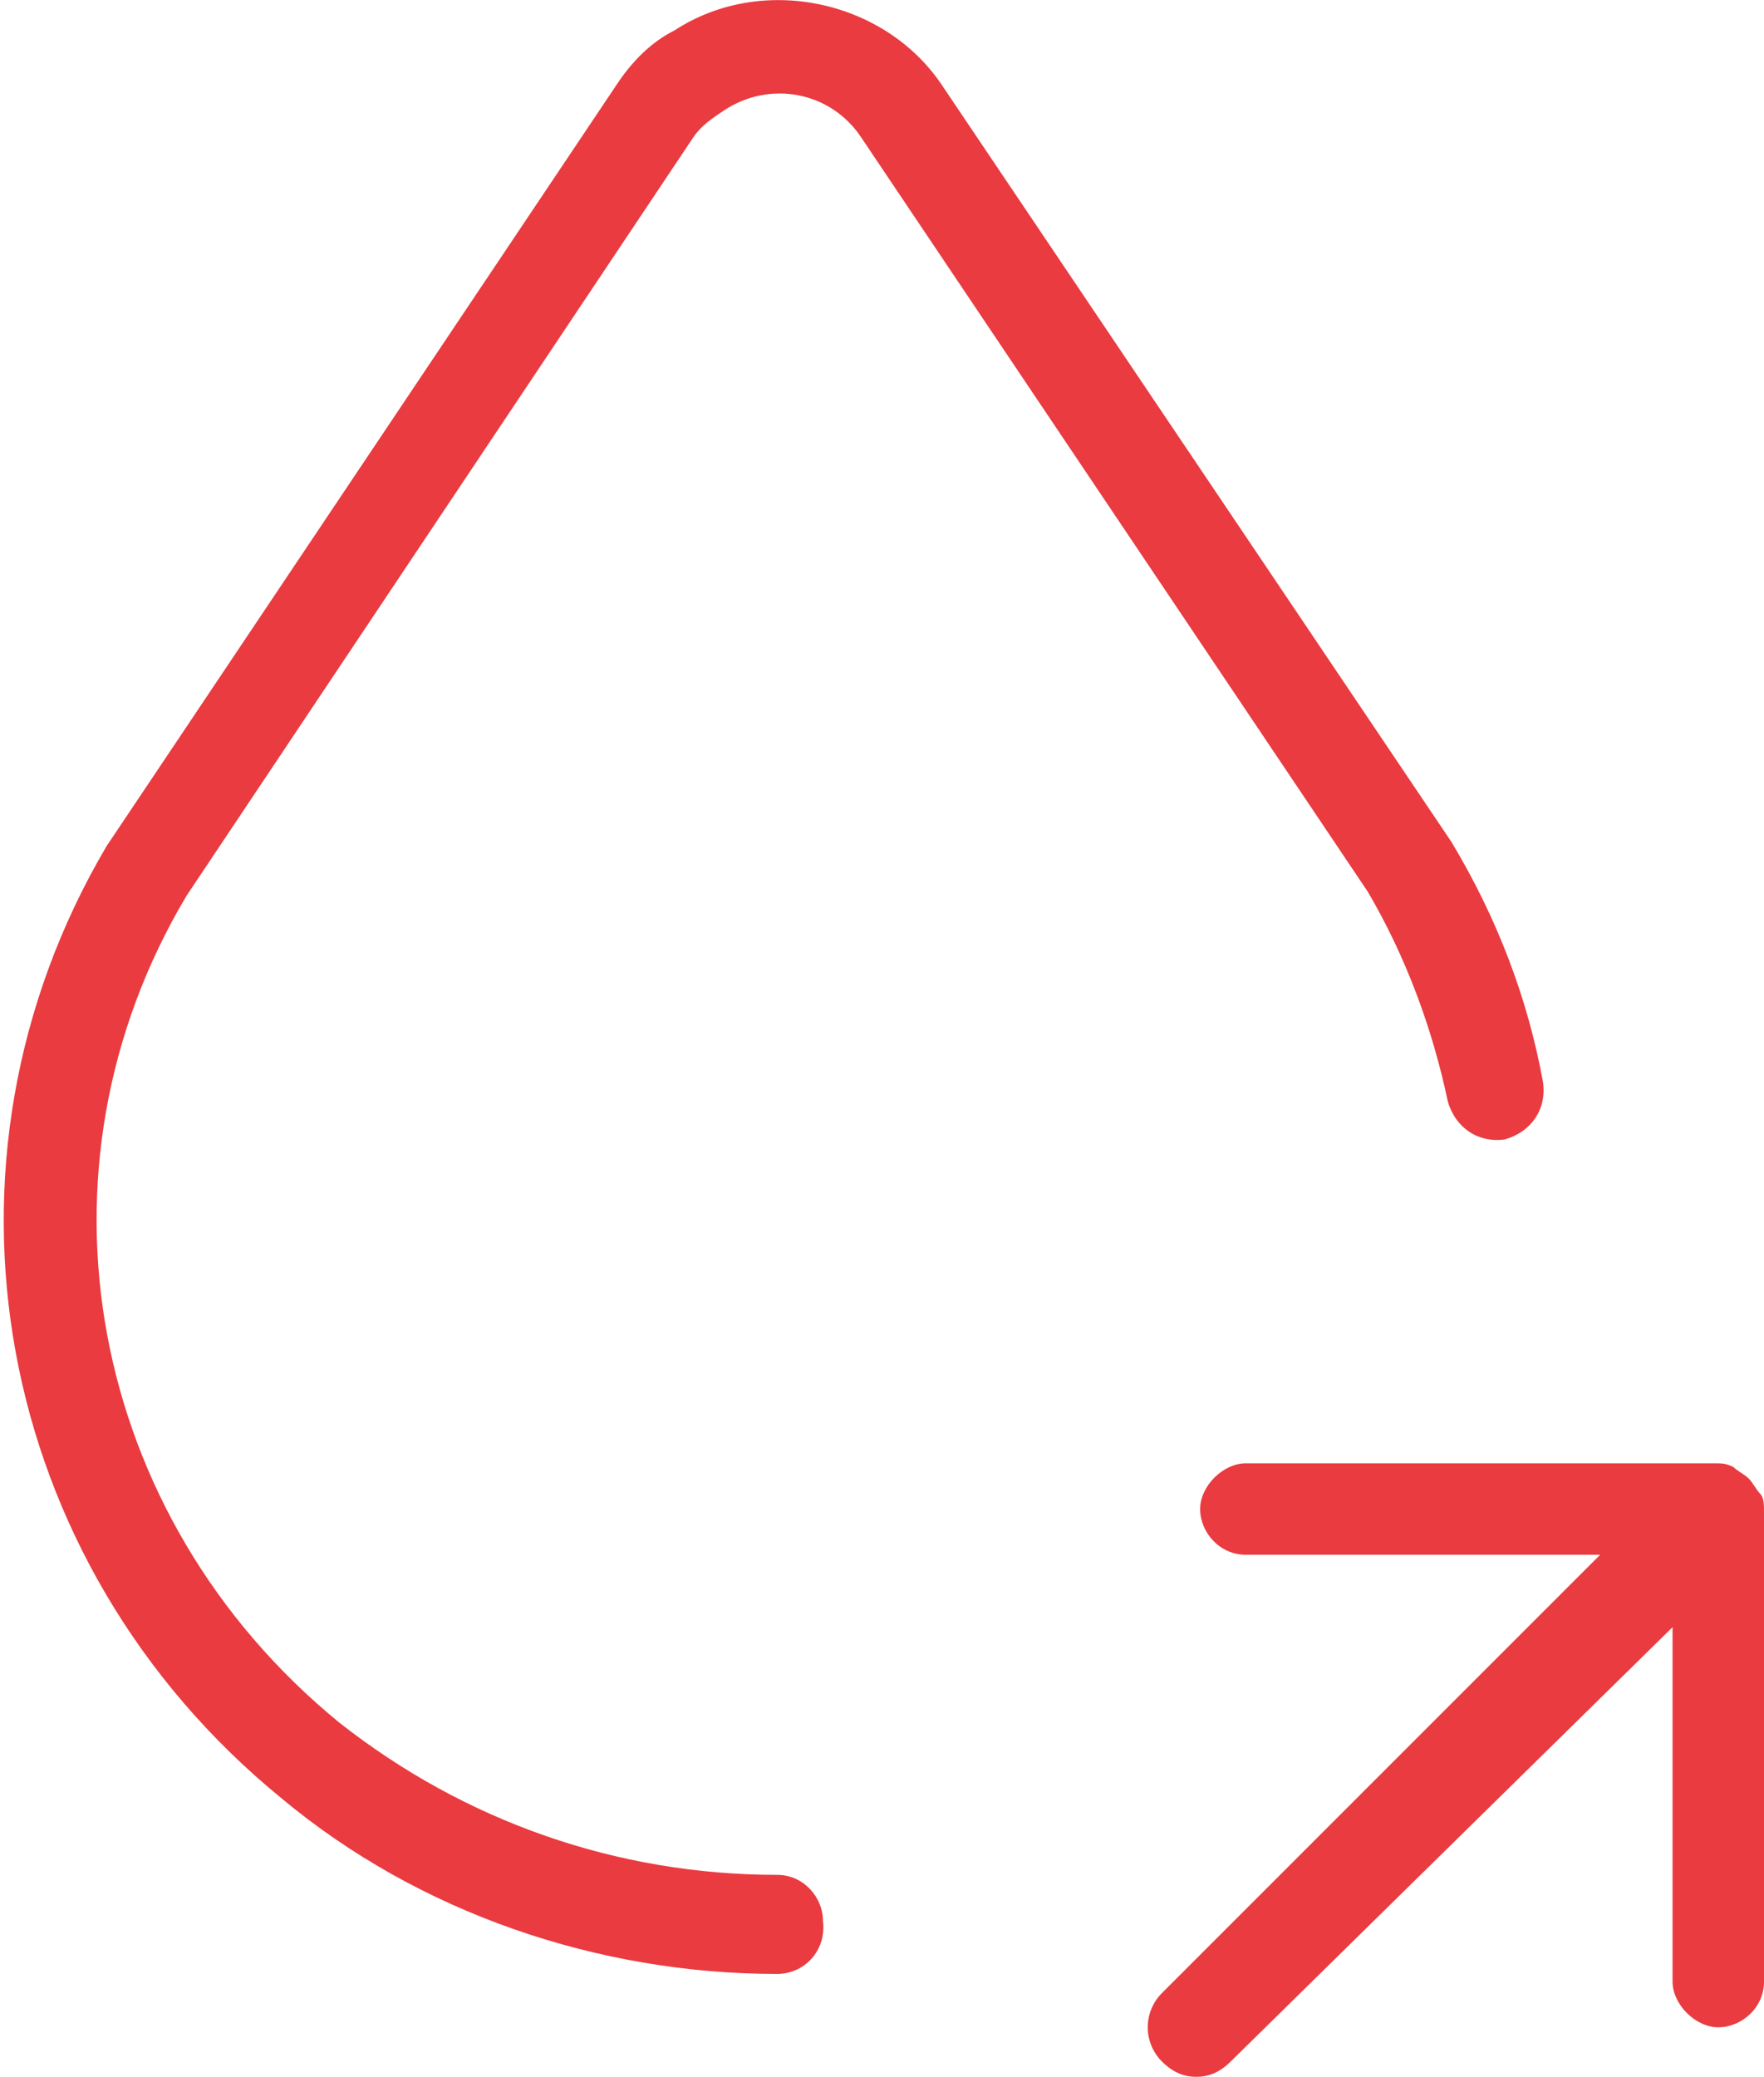 <svg xml:space="preserve" style="enable-background:new 0 0 46.3 54.5;" viewBox="0 0 46.3 54.5" y="0px" x="0px" xmlns:xlink="http://www.w3.org/1999/xlink" xmlns="http://www.w3.org/2000/svg" id="Layer_1" version="1.1">
<style type="text/css">
	.st0{fill:#E93B40;}
</style>
<g>
	<path d="M31.4,54.5c-0.3,0-0.6-0.1-0.9-0.4c-0.5-0.5-0.5-1.3,0-1.8L42,40.8h-9.3c-0.7,0-1.2-0.6-1.2-1.2
		s0.6-1.2,1.2-1.2h12.3c0,0,0,0,0,0c0.2,0,0.3,0,0.5,0.1c0.1,0.1,0.3,0.2,0.4,0.3l0,0c0,0,0,0,0,0c0,0,0,0,0,0s0,0,0,0c0,0,0,0,0,0
		l0,0c0,0,0,0,0,0c0,0,0,0,0,0s0,0,0,0c0,0,0,0,0,0l0,0c0,0,0,0,0,0h0c0.1,0.1,0.2,0.3,0.3,0.4c0.1,0.1,0.1,0.3,0.1,0.5l0,0
		c0,0,0,0,0,0s0,0,0,0v0v0v0c0,0,0,0,0,0l0,0v12.3c0,0.7-0.6,1.2-1.2,1.2s-1.2-0.6-1.2-1.2v-9.3L32.3,54.1
		C32,54.4,31.7,54.5,31.4,54.5z M20.4,51.8c-4.7,0-9.4-1.6-13-4.6c-7.6-6.2-9.5-16.7-4.6-25L16.2,2.2c0.4-0.6,0.9-1.1,1.5-1.4
		c2.3-1.5,5.5-0.8,7,1.4l13.4,19.9c1.2,2,2,4.1,2.4,6.3c0.1,0.7-0.3,1.3-1,1.5c-0.7,0.1-1.3-0.3-1.5-1c-0.4-1.9-1.1-3.8-2.1-5.5
		L22.6,3.6c-0.8-1.2-2.4-1.5-3.6-0.7c-0.3,0.2-0.6,0.4-0.8,0.7L4.9,23.5c-4.3,7.2-2.6,16.3,4,21.7c3.3,2.6,7.3,4,11.5,4c0,0,0,0,0,0
		c0.7,0,1.2,0.6,1.2,1.2C21.7,51.2,21.1,51.8,20.4,51.8C20.4,51.8,20.4,51.8,20.4,51.8z" class="st0"></path>
</g>
</svg>
